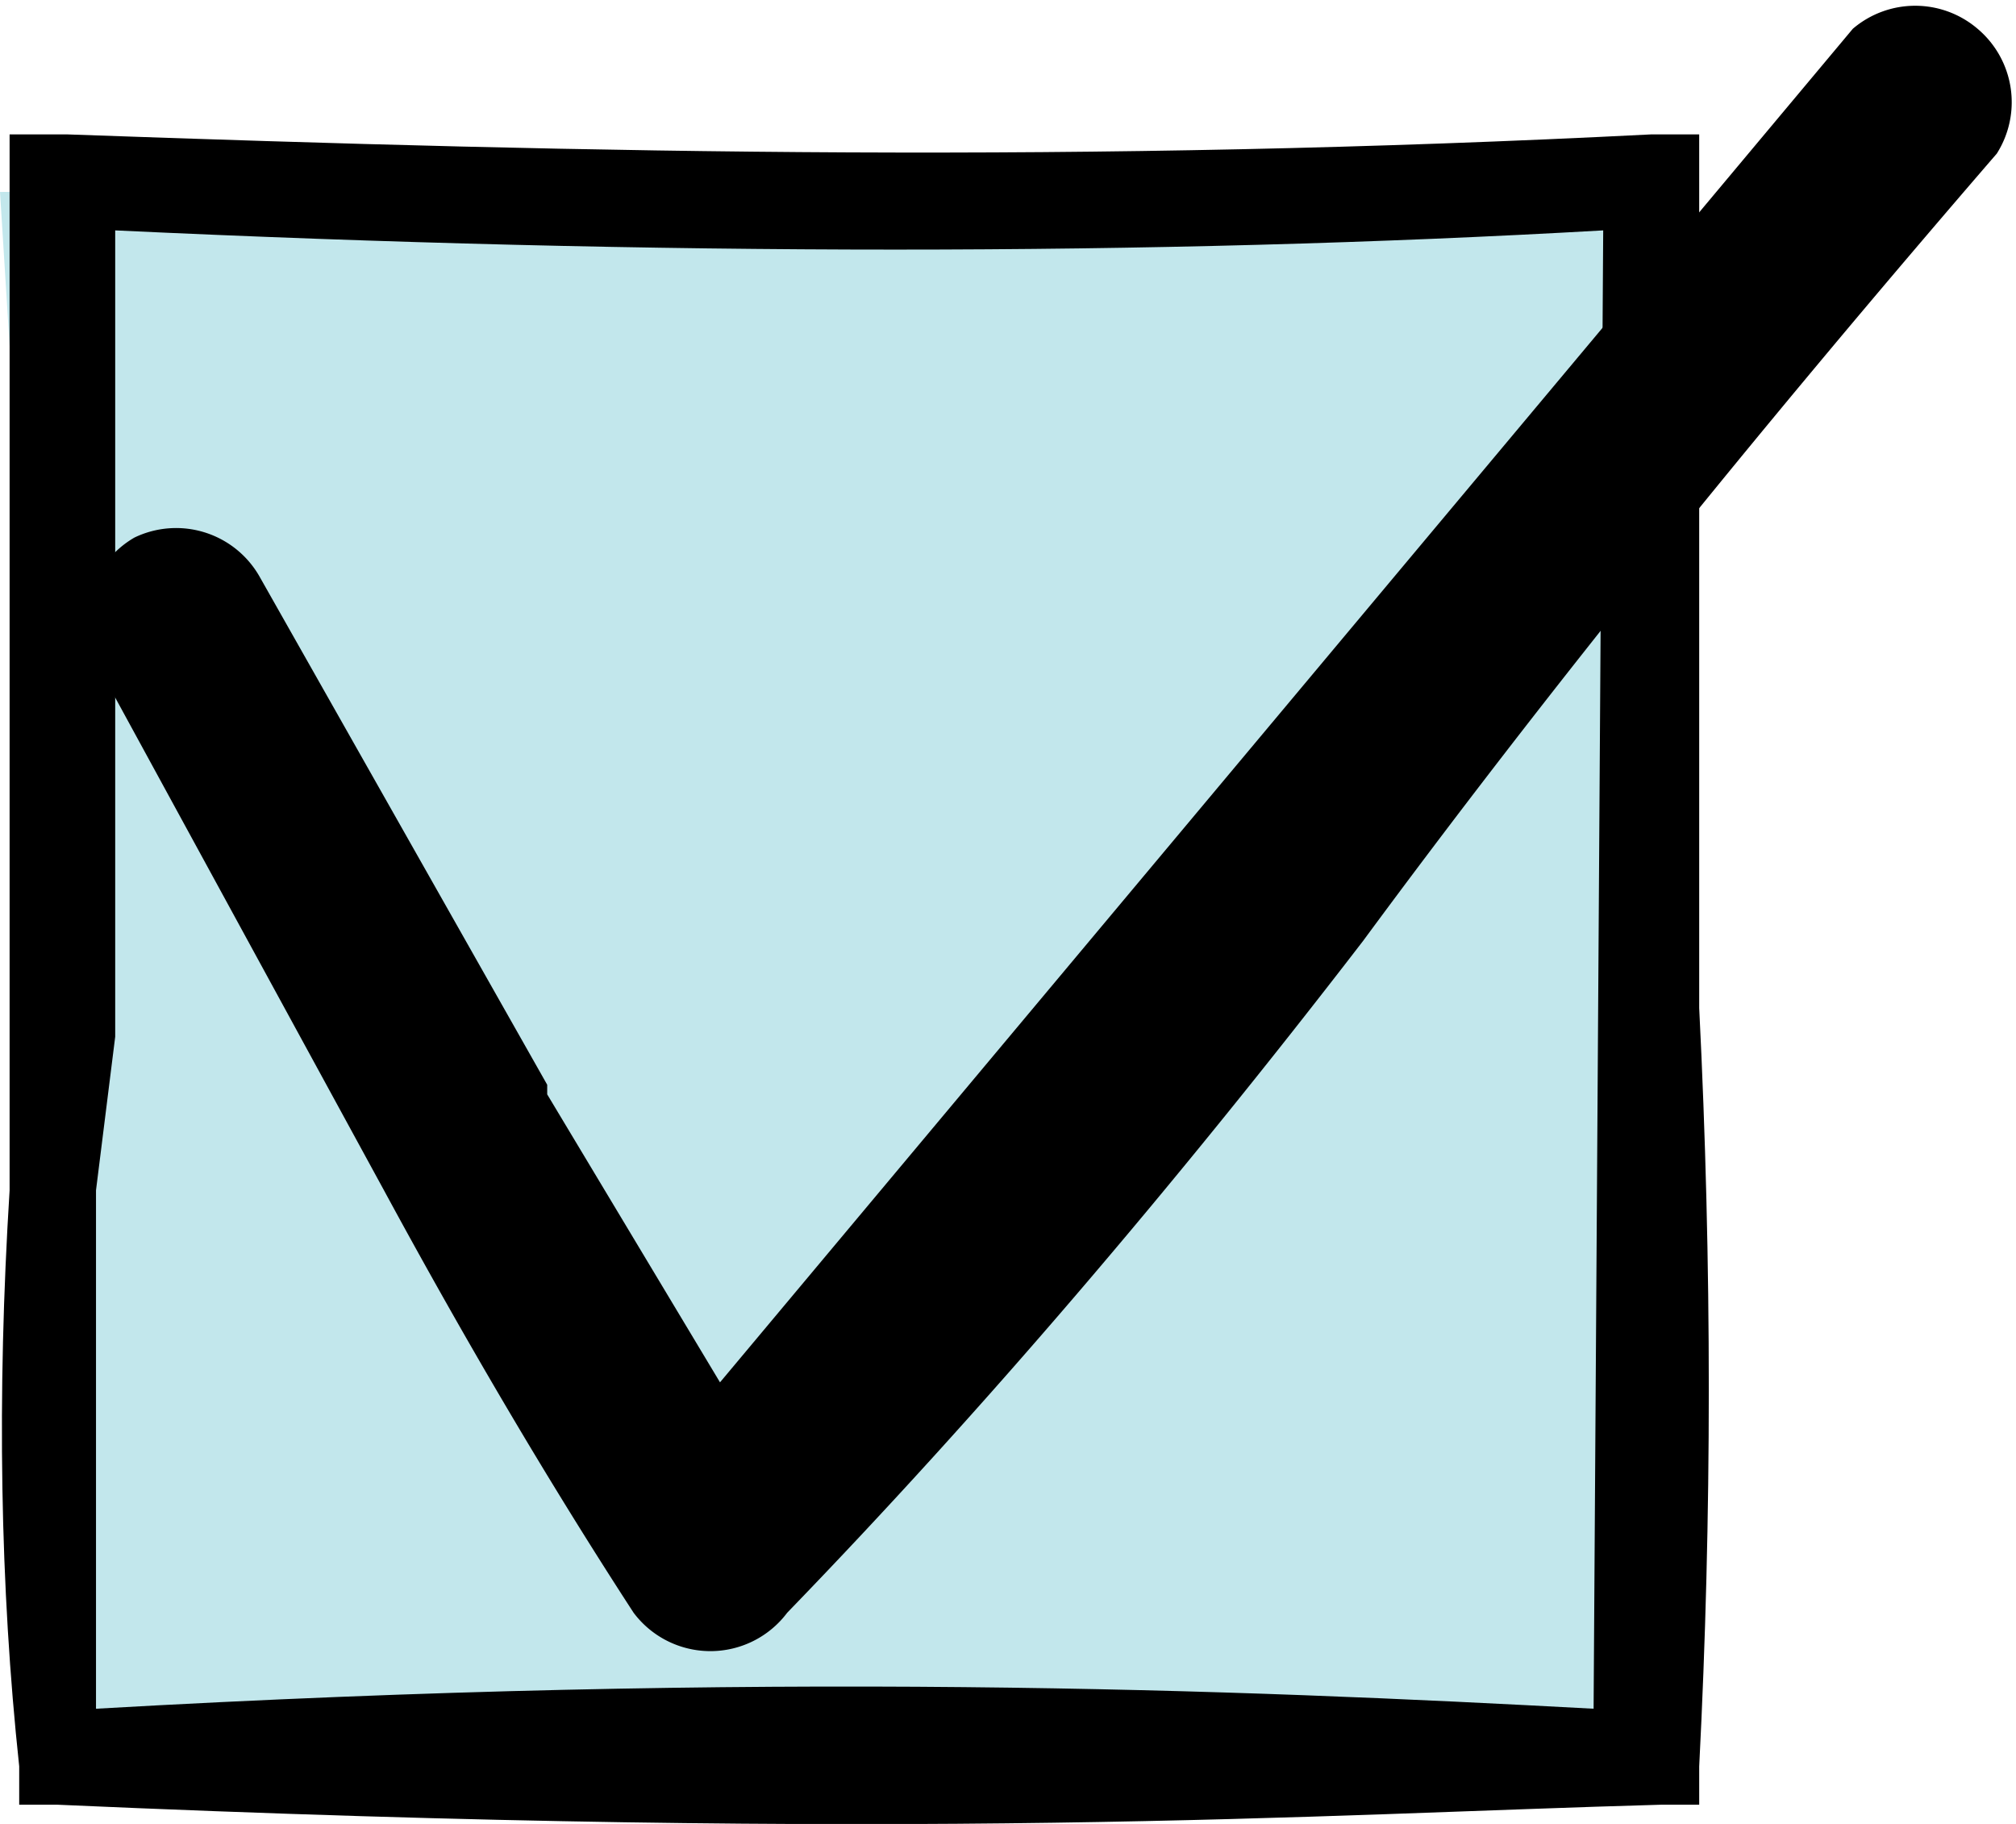 <svg xmlns="http://www.w3.org/2000/svg" width="21" height="19" fill="none" viewBox="0 0 21 19">
  <path fill="#c2e7ec" d="m0 2 17.3-.3.4 16.7L1 18"/>
  <path fill="#000" d="M17.7 1.9v8.6q.2 4 0 7.9v.4h-.4c-3.6.1-7.7.4-16.7 0H.2v-.4q-.3-2.8-.1-6v-11h.6c5.6.2 10.6.3 16.5 0h.5zm-1 .5q-7 .4-15.5 0v8.4L1 12.4v5.4c7-.4 11.9-.2 15.6 0z"/>
  <path fill="#000" d="M19.3.3a1 1 0 0 1 1.3 0 1 1 0 0 1 .2 1.3Q17 6 14.2 9.8q-3 3.9-6 7a1 1 0 0 1-1.6 0q-1.3-2-2.6-4.4L1 6.9a1 1 0 0 1 .4-1.3 1 1 0 0 1 1.3.4l3 5.3v.1l1.8 3z"/>
</svg>
